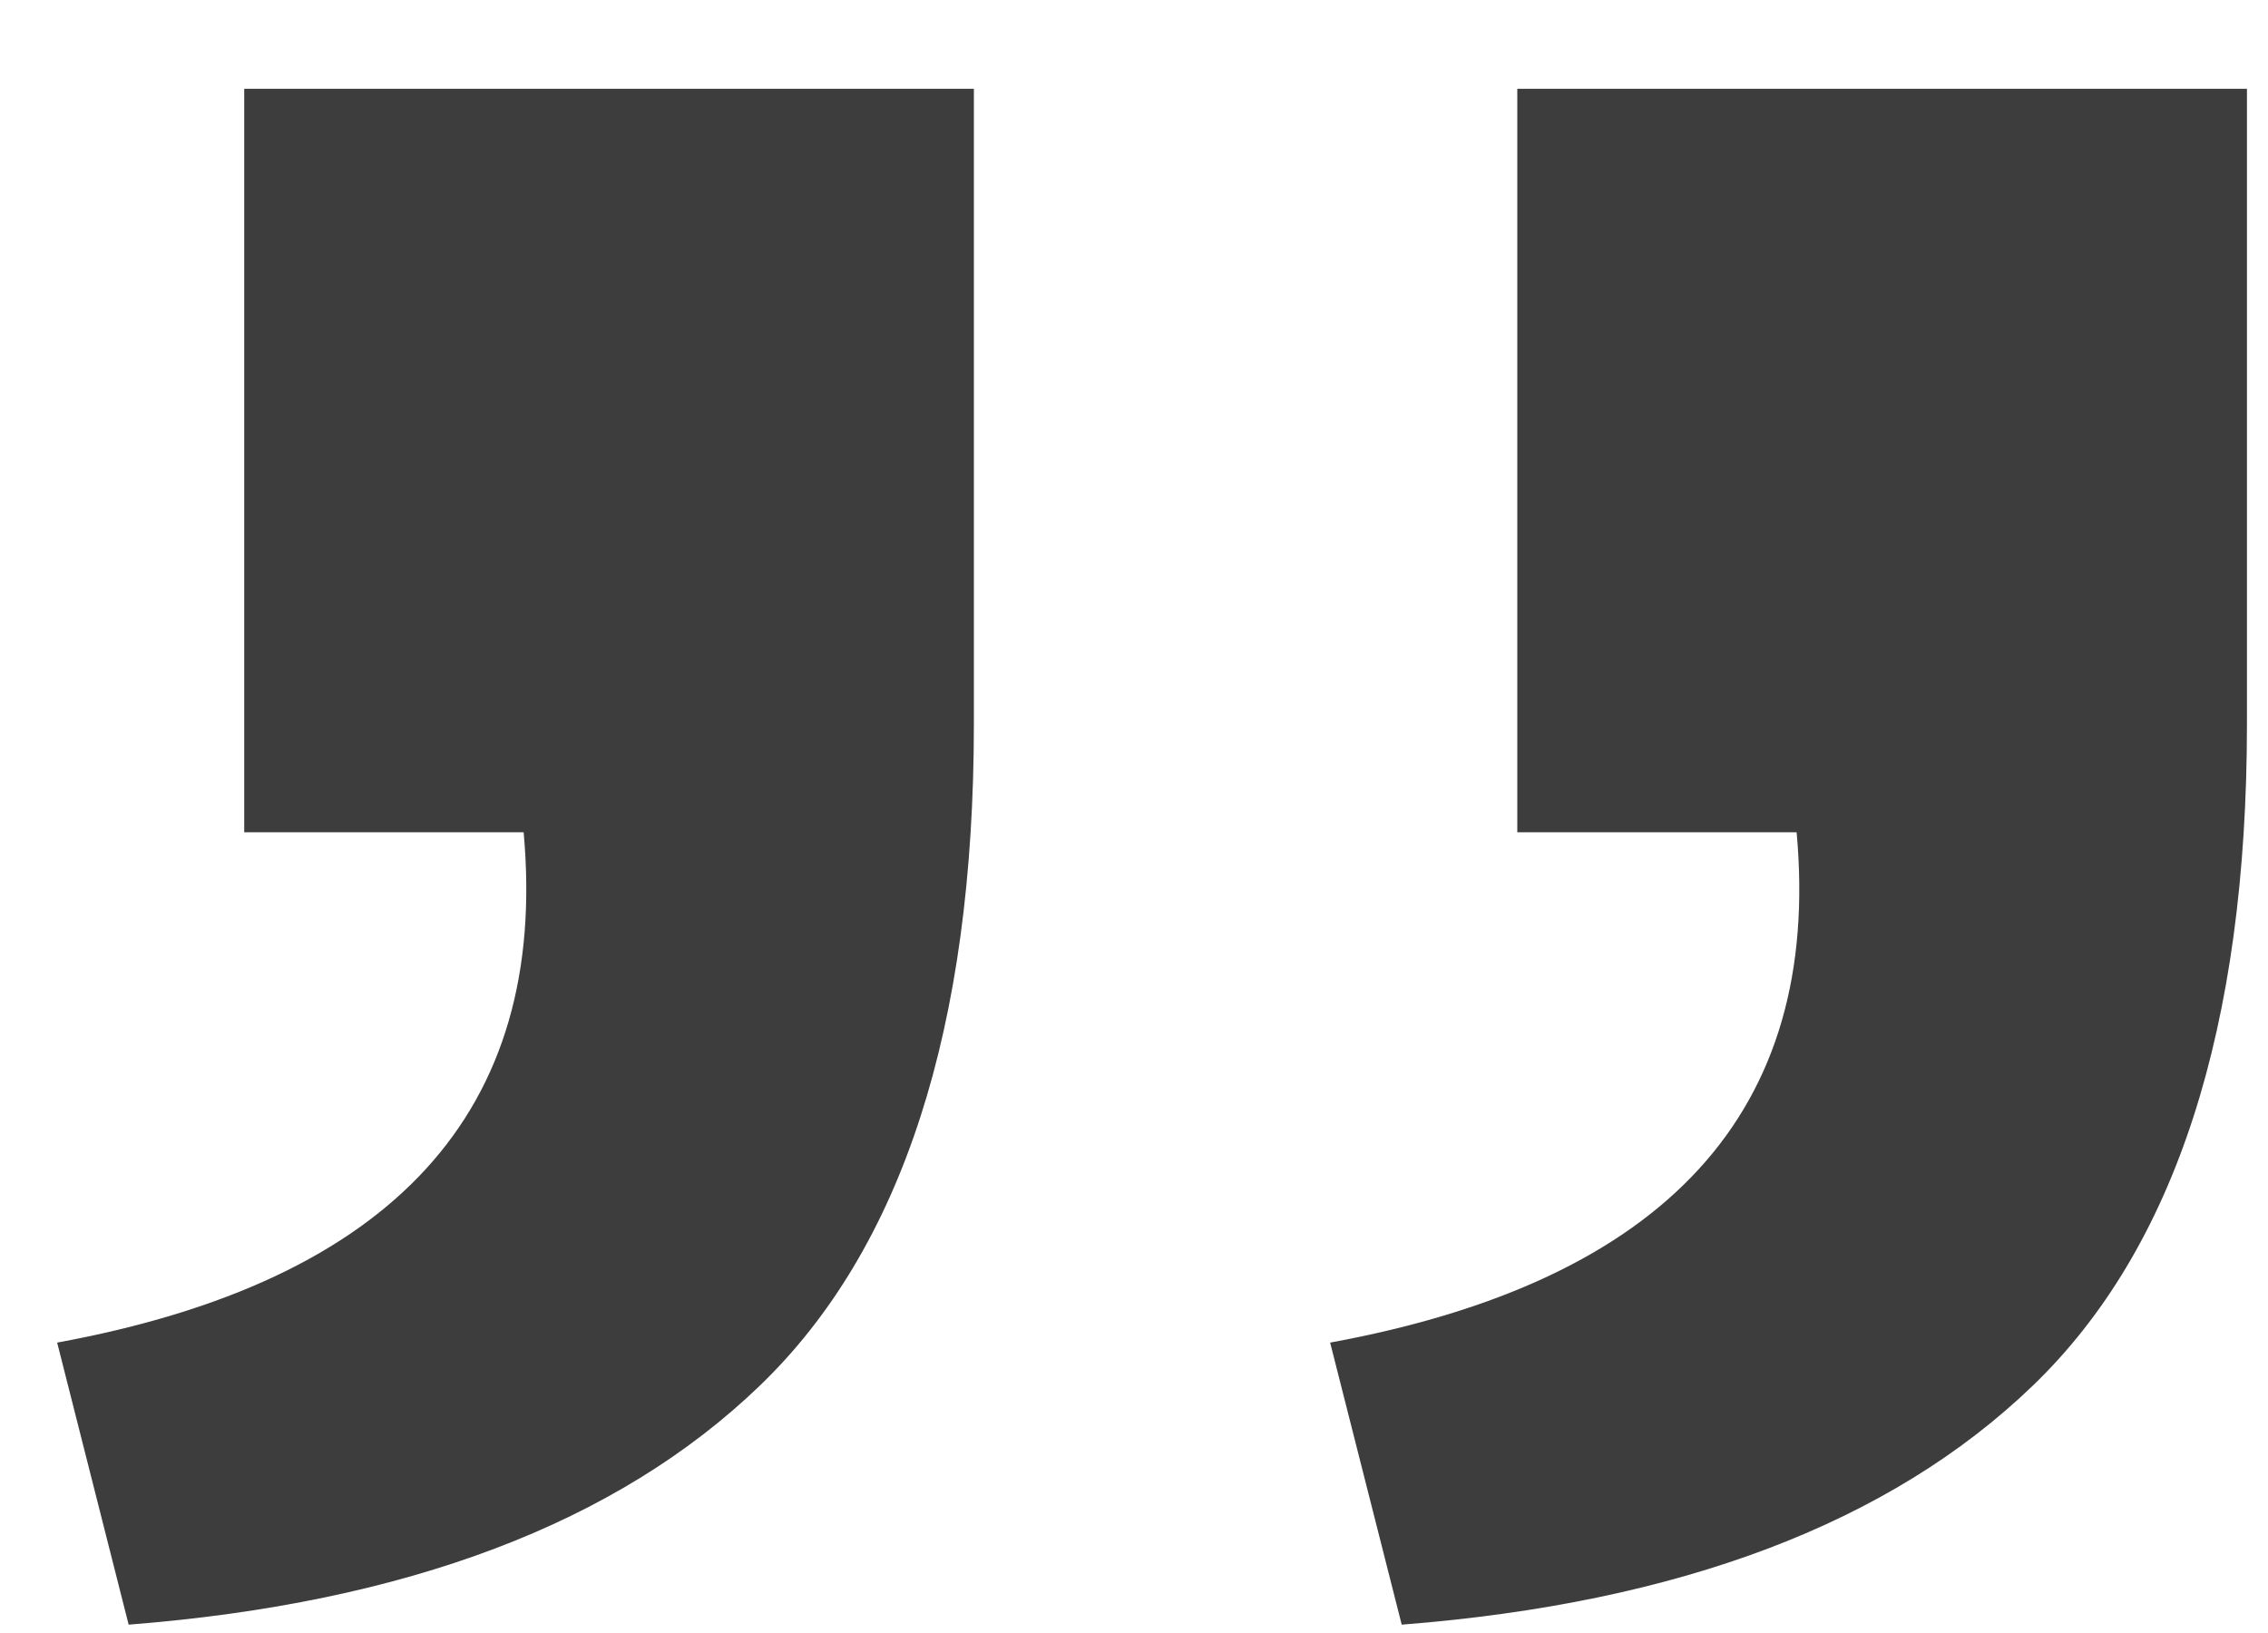 <svg xmlns="http://www.w3.org/2000/svg" fill="none" viewBox="0 0 25 18" height="18" width="25">
<g clip-path="url(#clip0_1398_767)">
<path fill="#3D3D3D" d="M5.776 9.174H2.692V0.979H10.735V7.977C10.735 11.327 9.947 13.761 8.375 15.274C6.803 16.788 4.484 17.668 1.418 17.908L0.63 14.799C4.337 14.119 6.051 12.247 5.772 9.174H5.776ZM19.809 9.174H16.725V0.979H24.768V7.977C24.768 11.327 23.979 13.761 22.407 15.274C20.835 16.788 18.517 17.668 15.451 17.908L14.662 14.799C18.37 14.119 20.084 12.247 19.804 9.174H19.809Z"></path>
</g>
<defs>
<clipPath id="clip0_1398_767">
<rect transform="translate(0.335 0.969)" fill="white" height="17" width="24.469"></rect>
</clipPath>
</defs>
</svg>
